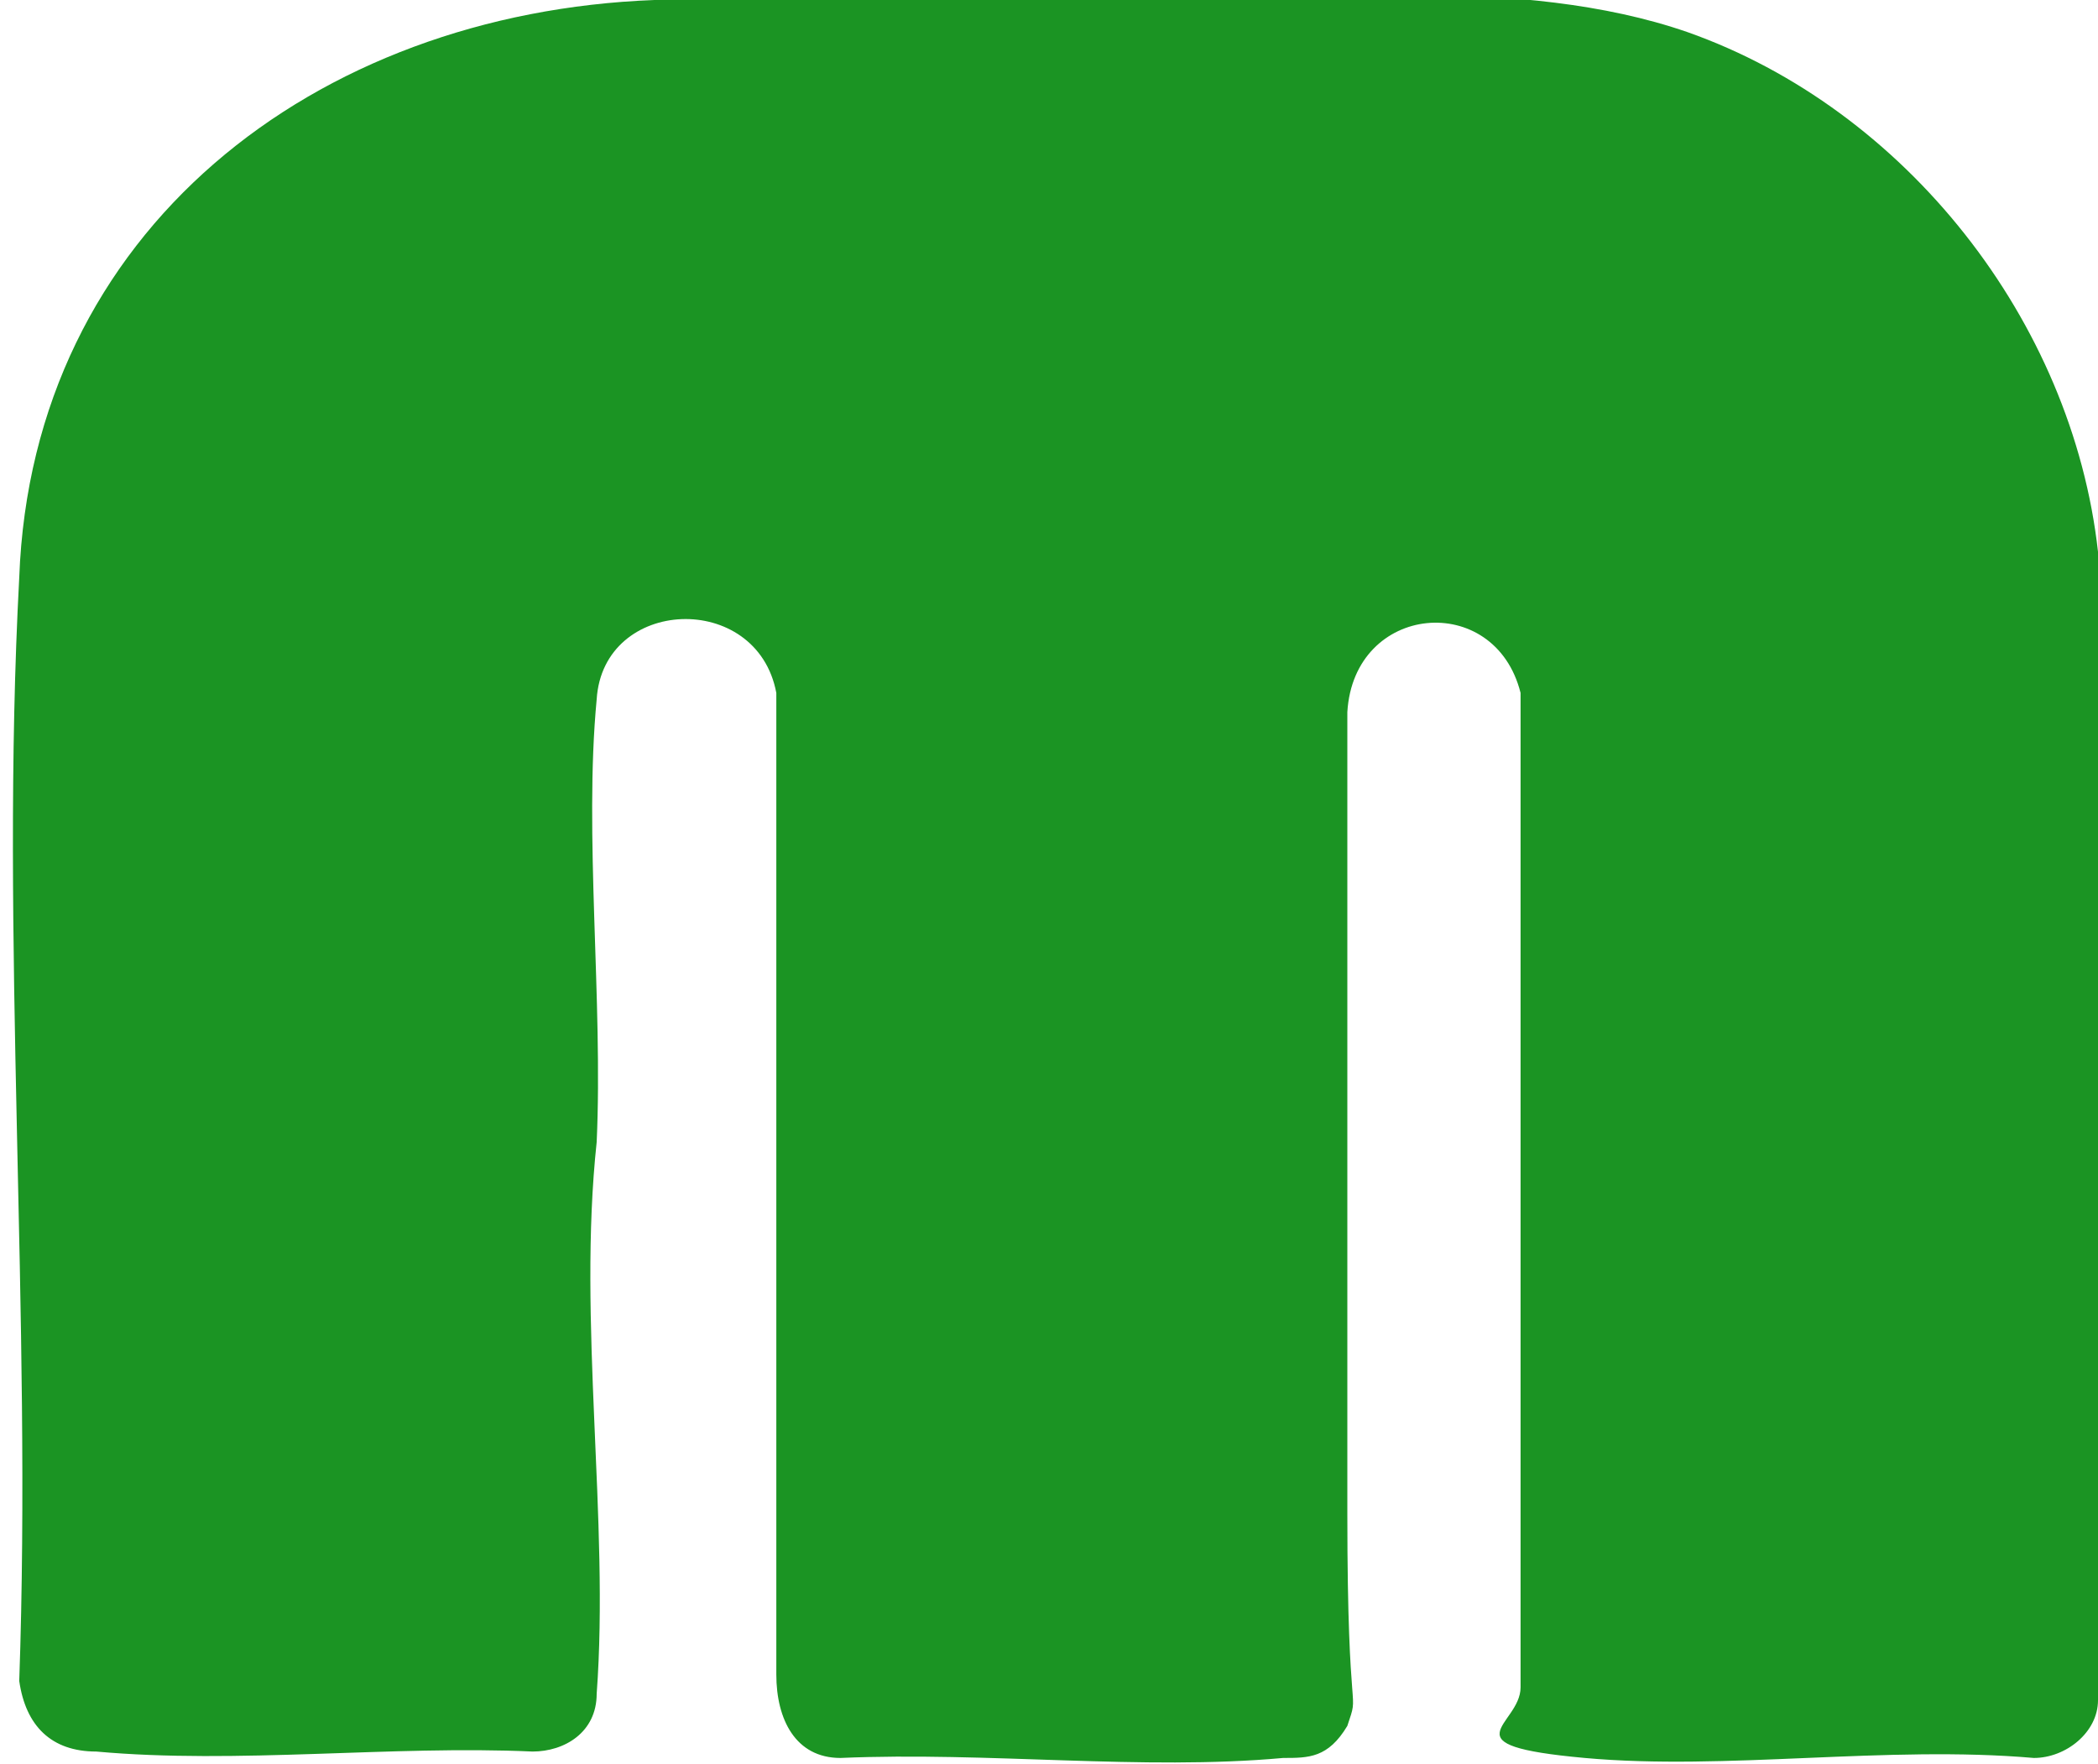 <?xml version="1.0" encoding="UTF-8"?> <svg xmlns="http://www.w3.org/2000/svg" id="_Слой_1" data-name="Слой_1" version="1.1" viewBox="0 0 32.7 27.5"><defs><style> .st0 { fill: #1b9423; } </style></defs><path id="tSvg155676670b0" class="st0" d="M10.1,0c2.5,0,5,0,7.6,0,2.7,0,6-.4,8.6.5,3.4,1.2,6,4.5,6.4,8.1v17.9c0,.5-.5.9-1,.9-2.3-.2-4.8.2-7,0-2.2-.2-1-.5-1-1.1v-15.5c-.4-1.6-2.6-1.4-2.7.3,0,.8,0,1.6,0,2.3,0,3.4,0,6.8,0,10.2,0,3.4.2,2.7,0,3.3-.3.5-.6.5-1,.5-2.2.2-4.6-.1-6.9,0-.7,0-1-.6-1-1.3v-15.3c-.3-1.6-2.7-1.5-2.8.1-.2,2.1.1,4.7,0,6.9-.3,2.8.2,5.9,0,8.6,0,.6-.5.9-1,.9-2.2-.1-4.6.2-6.8,0-.7,0-1.1-.4-1.2-1.1.2-5.7-.3-11.6,0-17.2C.5,3.6,4.9.2,10.2,0h0"></path></svg> 